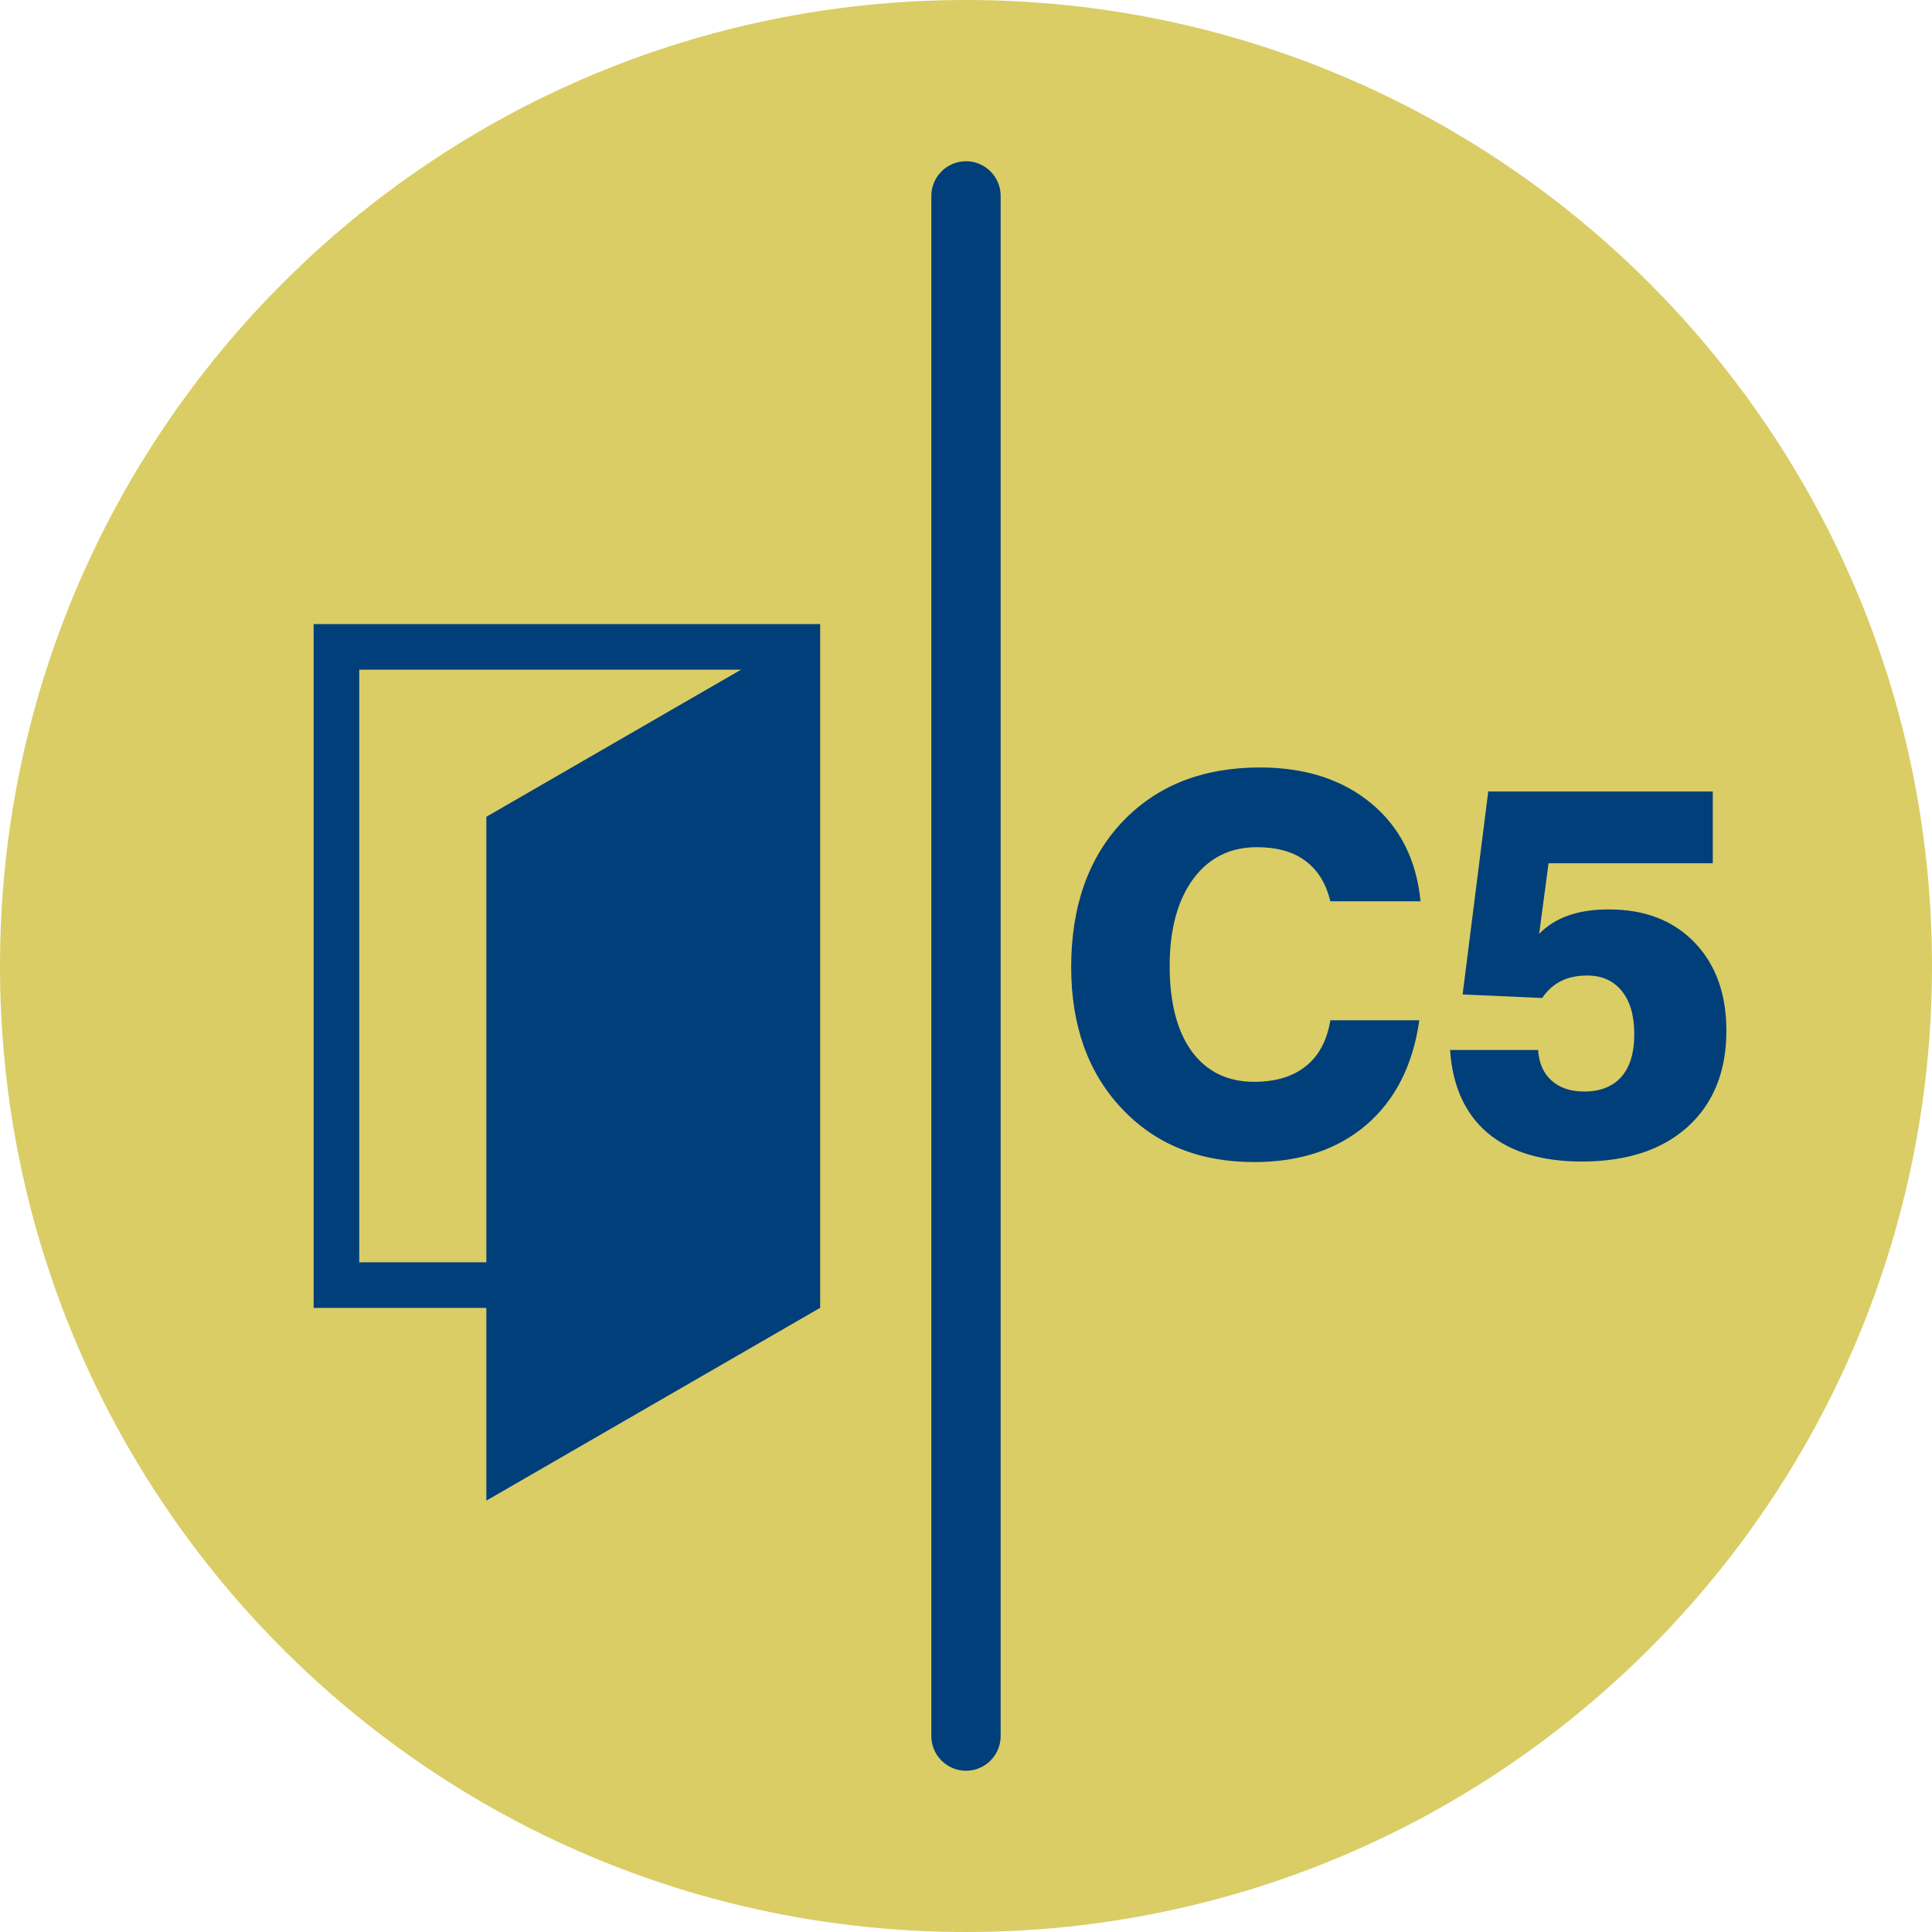<?xml version="1.0" encoding="UTF-8"?>
<!DOCTYPE svg PUBLIC "-//W3C//DTD SVG 1.1//EN" "http://www.w3.org/Graphics/SVG/1.1/DTD/svg11.dtd">
<!-- Creator: CorelDRAW X5 -->
<svg xmlns="http://www.w3.org/2000/svg" xml:space="preserve" width="100.159mm" height="100.159mm" style="shape-rendering:geometricPrecision; text-rendering:geometricPrecision; image-rendering:optimizeQuality; fill-rule:evenodd; clip-rule:evenodd"
viewBox="0 0 10928 10928"
 xmlns:xlink="http://www.w3.org/1999/xlink">
 <defs>
  <style type="text/css">
   <![CDATA[
    .fil1 {fill:#003F79}
    .fil0 {fill:#DACD65}
    .fil2 {fill:#003F79;fill-rule:nonzero}
   ]]>
  </style>
 </defs>
 <g id="Layer_x0020_1">
  <g id="_693983840">
   <path class="fil0" d="M5464 0c3018,0 5464,2446 5464,5464 0,3018 -2446,5464 -5464,5464 -3018,0 -5464,-2446 -5464,-5464 0,-3018 2446,-5464 5464,-5464z"/>
   <path class="fil1" d="M5464 912l0 0c108,0 196,88 196,196l0 8712c0,108 -88,196 -196,196l0 0c-108,0 -196,-88 -196,-196l0 -8712c0,-108 88,-196 196,-196z"/>
   <path class="fil2" d="M8028 5771c-36,255 -137,452 -300,592 -164,140 -375,210 -634,210 -310,0 -560,-101 -750,-304 -190,-202 -285,-469 -285,-799 0,-343 97,-618 290,-822 194,-204 453,-307 777,-307 257,0 467,68 630,203 163,135 256,320 279,554l-510 0c-25,-102 -72,-178 -142,-229 -69,-52 -161,-77 -274,-77 -151,0 -272,60 -360,180 -88,120 -133,284 -133,492 0,207 42,369 125,483 84,114 201,172 353,172 122,0 220,-30 293,-89 74,-59 119,-146 138,-259l504 0zm245 -146l145 -1148 1270 0 0 406 -929 0 -53 399c45,-46 100,-81 166,-104 66,-23 142,-34 229,-34 202,0 363,62 483,186 120,124 181,291 181,500 0,230 -73,411 -218,543 -145,131 -345,197 -599,197 -228,0 -406,-54 -534,-162 -127,-108 -198,-264 -212,-469l498 0c5,74 30,132 76,173 46,41 107,62 184,62 92,0 162,-28 211,-83 49,-56 73,-136 73,-241 0,-104 -23,-186 -70,-244 -47,-58 -112,-88 -195,-88 -58,0 -108,10 -149,31 -42,21 -78,53 -107,96l-449 -20z"/>
   <path class="fil1" d="M1774 3530l2865 0 0 3868 -2865 0 0 -3868zm258 258l2348 0 0 3352 -2348 0 0 -3352z"/>
   <polygon class="fil1" points="2751,4620 4638,3530 4638,7398 2751,8488 "/>
  </g>
 </g>
</svg>
